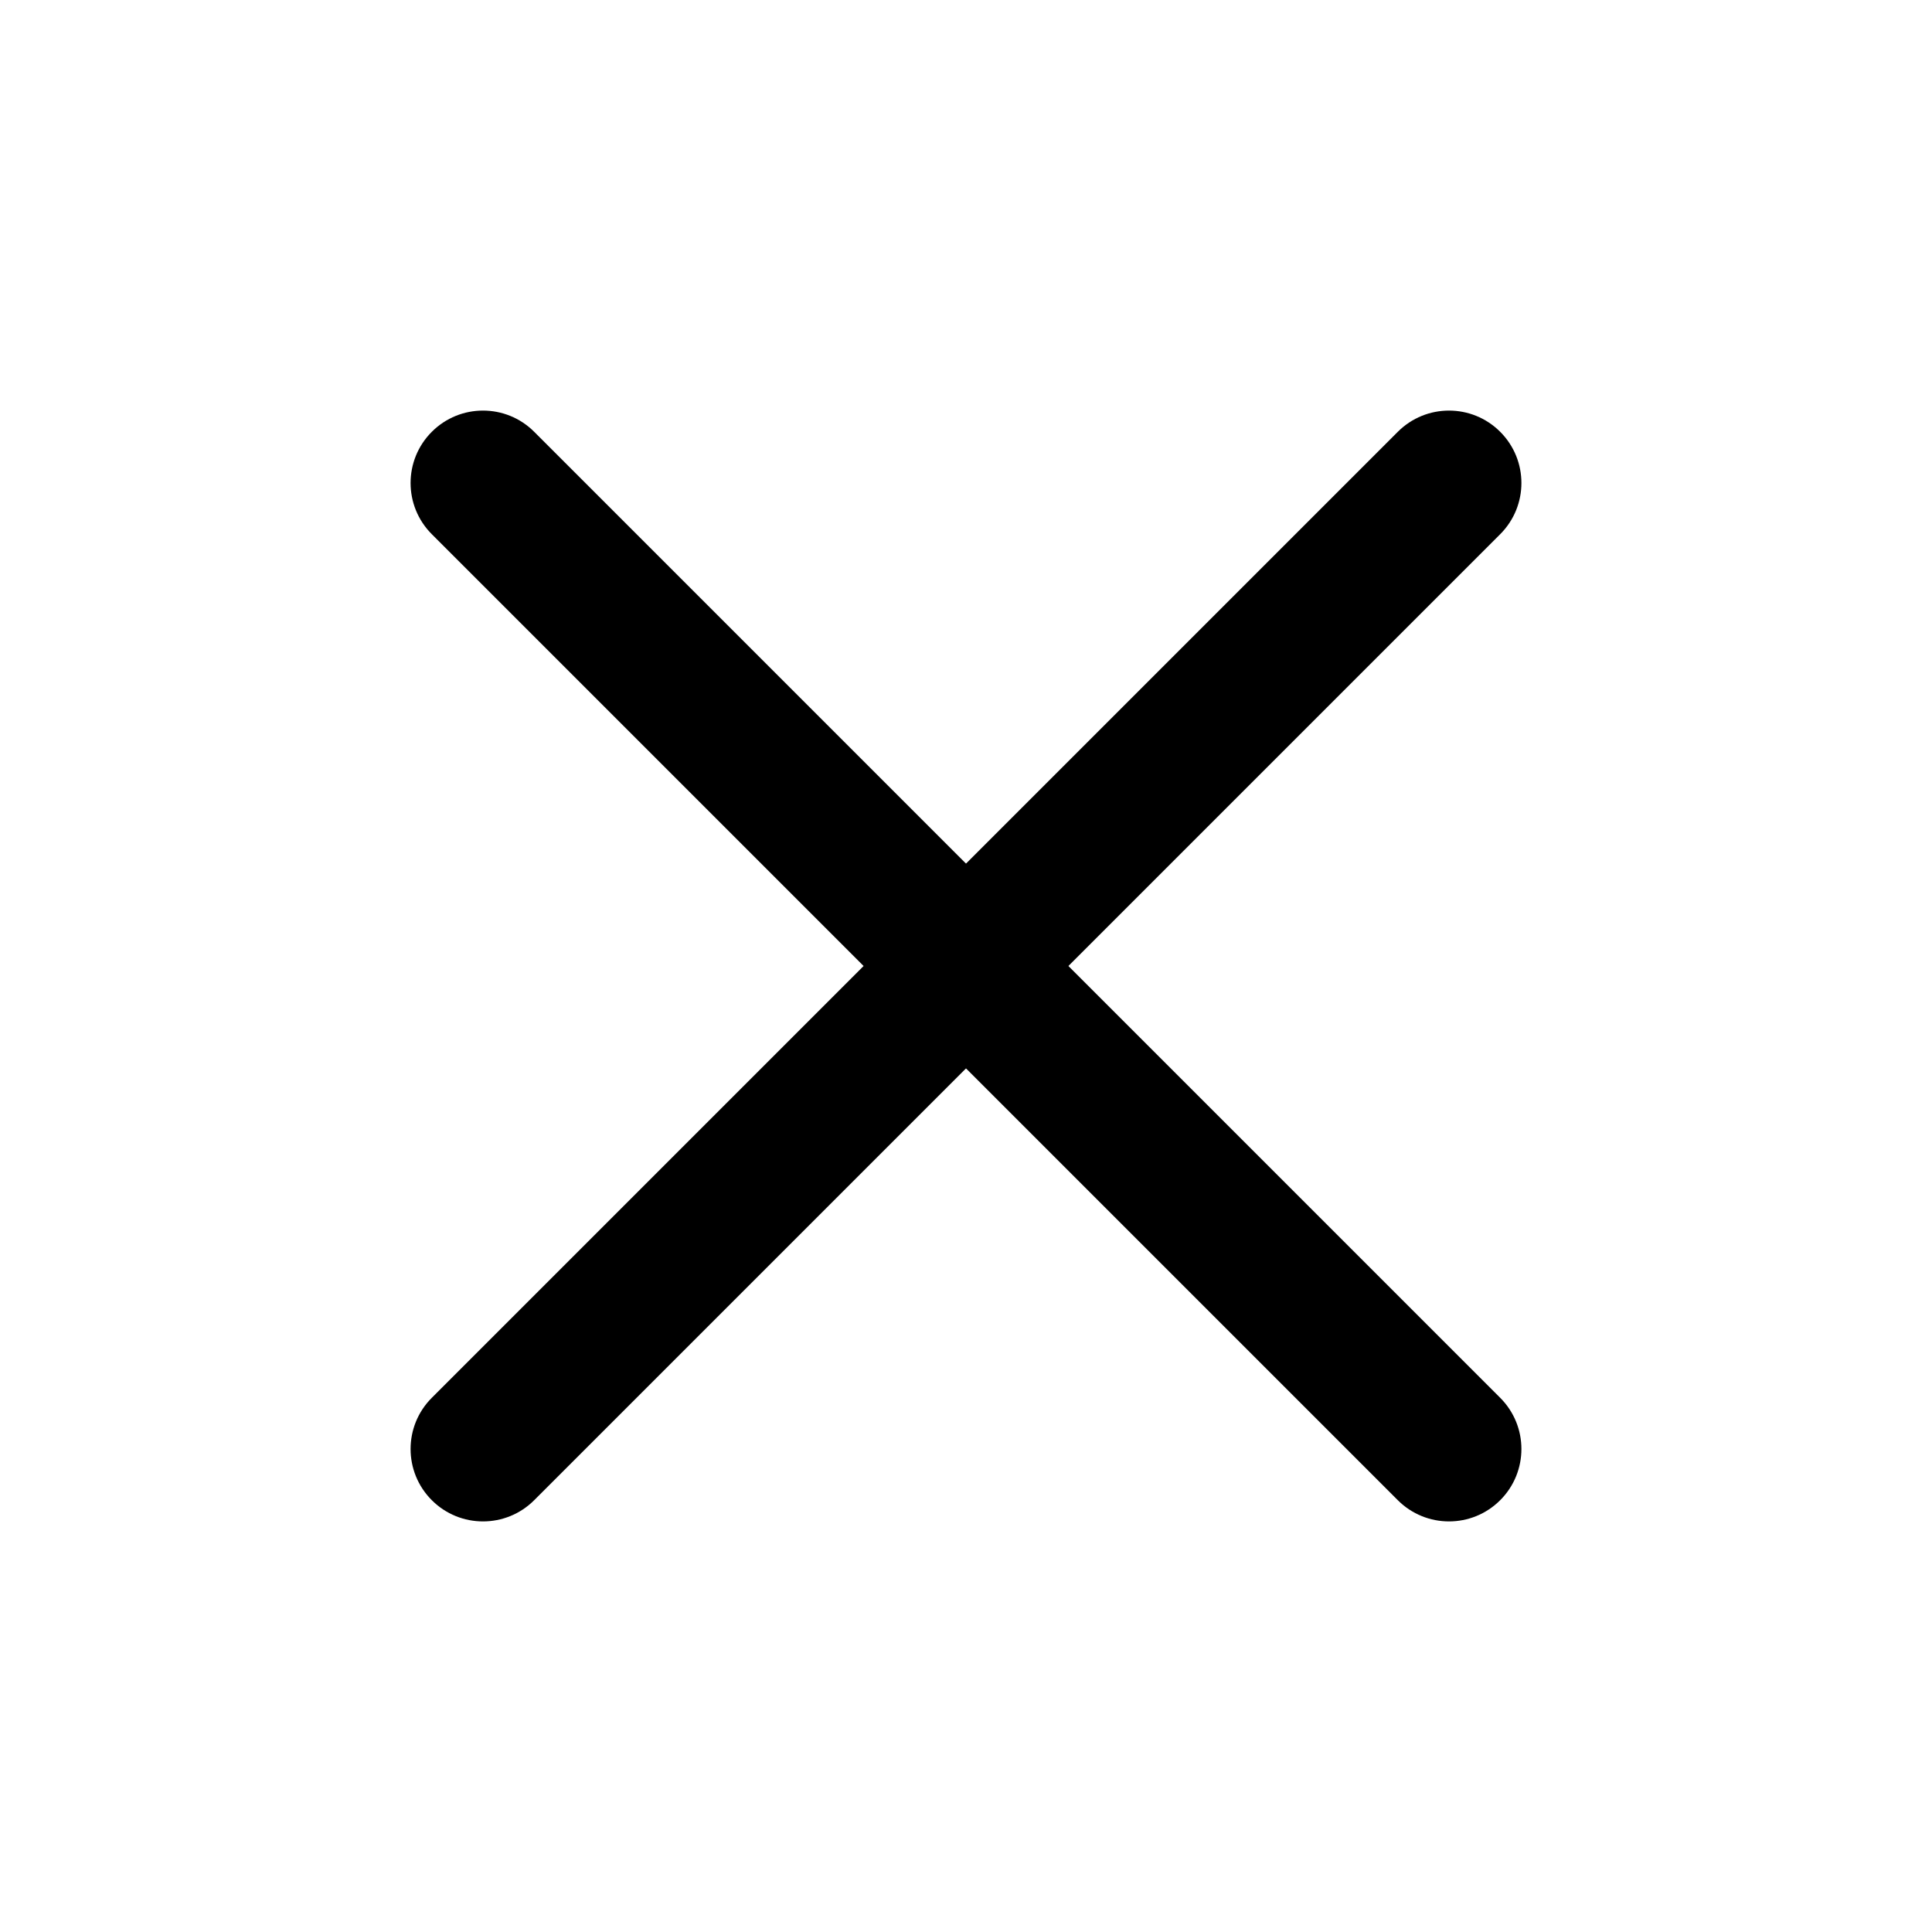 <svg width="14" height="14" viewBox="0 0 14 14" fill="none" xmlns="http://www.w3.org/2000/svg">
  <path fill-rule="evenodd" clip-rule="evenodd" d="M10.871 3.129C11.076 3.334 11.076 3.666 10.871 3.871L3.871 10.871C3.666 11.076 3.334 11.076 3.129 10.871C2.924 10.666 2.924 10.334 3.129 10.129L10.129 3.129C10.334 2.924 10.666 2.924 10.871 3.129Z" fill="currentColor"/>
  <path fill-rule="evenodd" clip-rule="evenodd" d="M3.129 3.129C3.334 2.924 3.666 2.924 3.871 3.129L10.871 10.129C11.076 10.334 11.076 10.666 10.871 10.871C10.666 11.076 10.334 11.076 10.129 10.871L3.129 3.871C2.924 3.666 2.924 3.334 3.129 3.129Z" fill="currentColor"/>
</svg>
